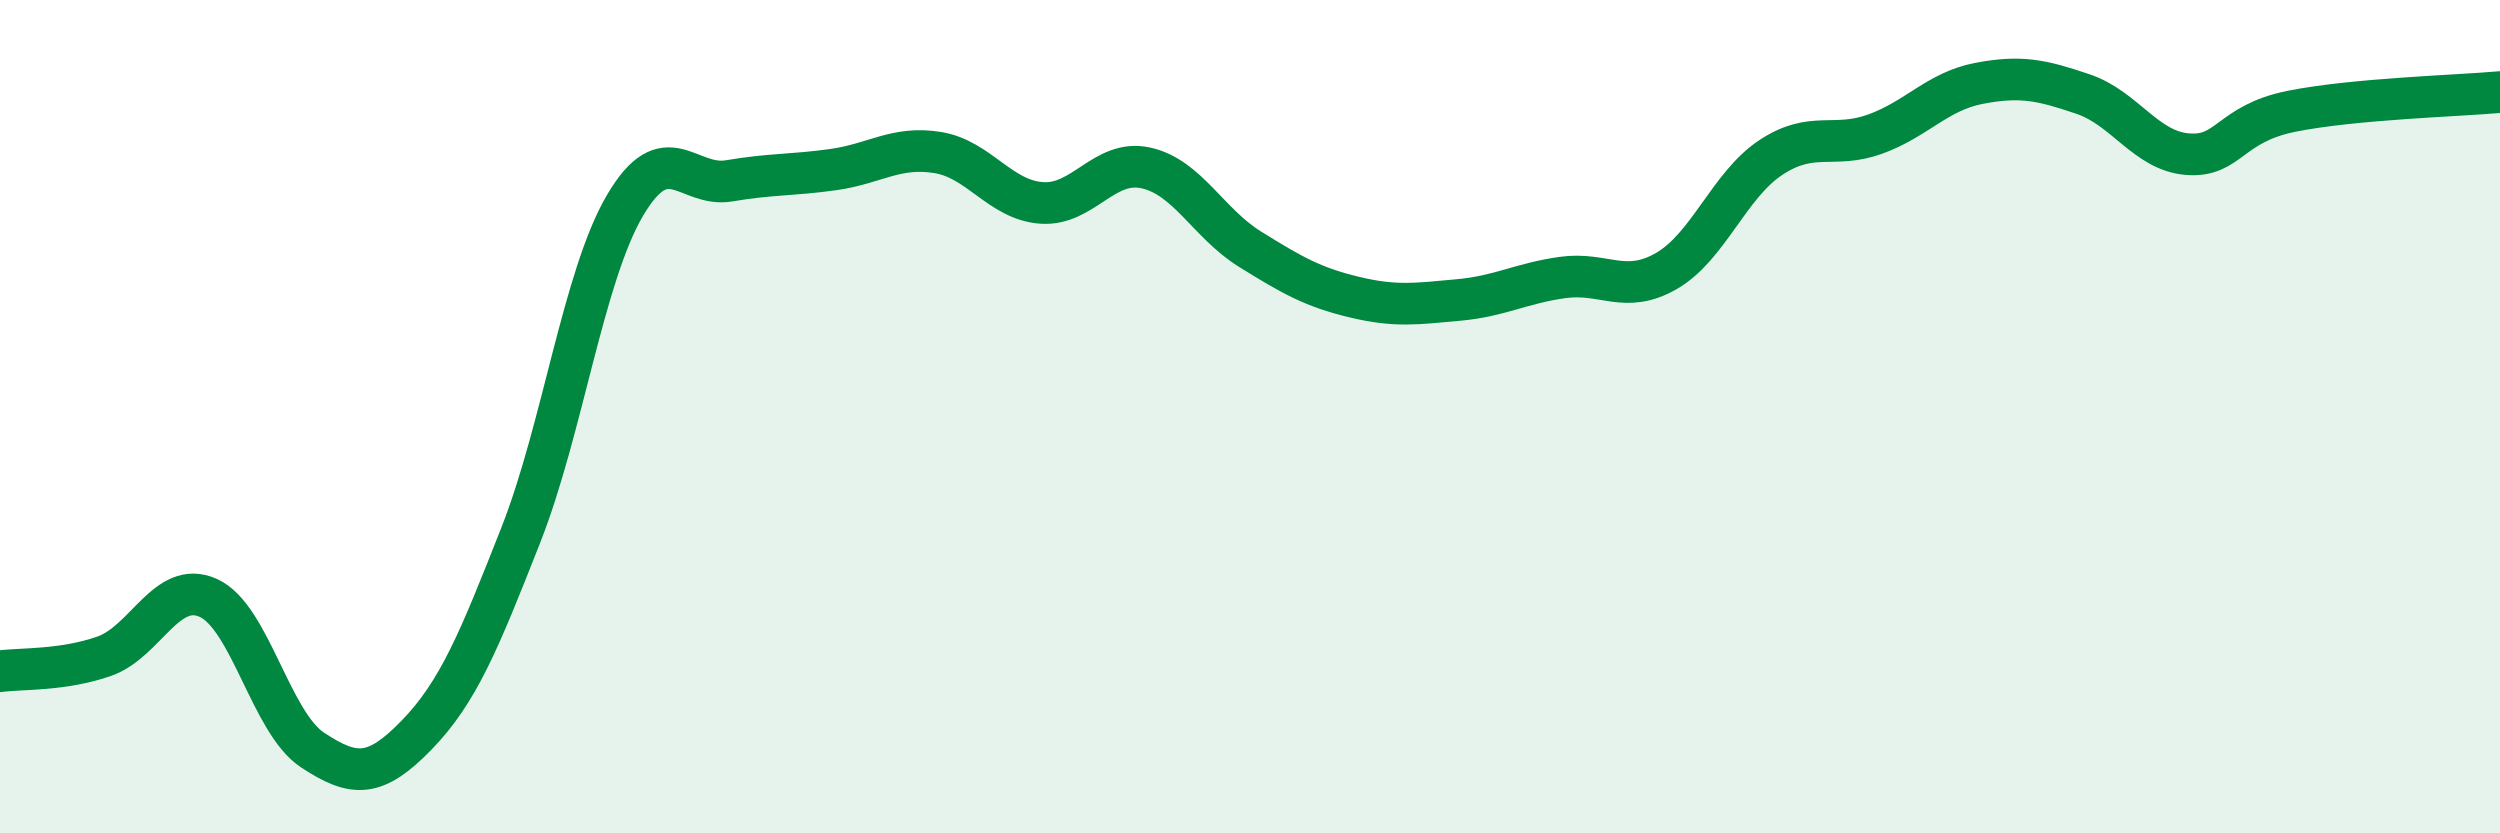 
    <svg width="60" height="20" viewBox="0 0 60 20" xmlns="http://www.w3.org/2000/svg">
      <path
        d="M 0,16.11 C 0.5,16.04 1.5,16.1 2.5,15.75 C 3.5,15.4 4,13.9 5,14.35 C 6,14.8 6.5,17.34 7.5,18 C 8.5,18.66 9,18.67 10,17.64 C 11,16.61 11.5,15.38 12.5,12.84 C 13.5,10.3 14,6.63 15,4.93 C 16,3.23 16.5,4.51 17.5,4.34 C 18.5,4.17 19,4.21 20,4.07 C 21,3.93 21.5,3.5 22.5,3.66 C 23.5,3.82 24,4.8 25,4.87 C 26,4.94 26.5,3.81 27.5,4.03 C 28.5,4.25 29,5.36 30,5.98 C 31,6.6 31.5,6.89 32.5,7.13 C 33.5,7.37 34,7.29 35,7.2 C 36,7.11 36.5,6.8 37.5,6.66 C 38.5,6.52 39,7.08 40,6.5 C 41,5.92 41.5,4.44 42.5,3.78 C 43.5,3.12 44,3.58 45,3.22 C 46,2.86 46.5,2.19 47.5,2 C 48.5,1.81 49,1.92 50,2.26 C 51,2.6 51.5,3.62 52.5,3.7 C 53.5,3.78 53.5,2.97 55,2.67 C 56.5,2.37 59,2.3 60,2.21L60 20L0 20Z"
        fill="#008740"
        opacity="0.1"
        stroke-linecap="round"
        stroke-linejoin="round"
      />
      <path
        d="M 0,16.11 C 0.5,16.04 1.5,16.1 2.5,15.75 C 3.5,15.4 4,13.9 5,14.35 C 6,14.8 6.5,17.34 7.5,18 C 8.5,18.66 9,18.67 10,17.64 C 11,16.61 11.5,15.38 12.5,12.84 C 13.5,10.3 14,6.63 15,4.93 C 16,3.23 16.5,4.51 17.5,4.34 C 18.5,4.17 19,4.21 20,4.07 C 21,3.93 21.5,3.5 22.5,3.66 C 23.5,3.82 24,4.8 25,4.87 C 26,4.94 26.5,3.81 27.5,4.03 C 28.5,4.25 29,5.36 30,5.98 C 31,6.6 31.5,6.89 32.5,7.13 C 33.5,7.37 34,7.29 35,7.2 C 36,7.11 36.5,6.8 37.5,6.66 C 38.5,6.52 39,7.08 40,6.5 C 41,5.92 41.5,4.44 42.5,3.78 C 43.5,3.12 44,3.58 45,3.22 C 46,2.86 46.5,2.19 47.5,2 C 48.5,1.81 49,1.92 50,2.26 C 51,2.6 51.5,3.62 52.5,3.7 C 53.5,3.78 53.5,2.97 55,2.67 C 56.5,2.37 59,2.3 60,2.21"
        stroke="#008740"
        stroke-width="1"
        fill="none"
        stroke-linecap="round"
        stroke-linejoin="round"
      />
    </svg>
  
